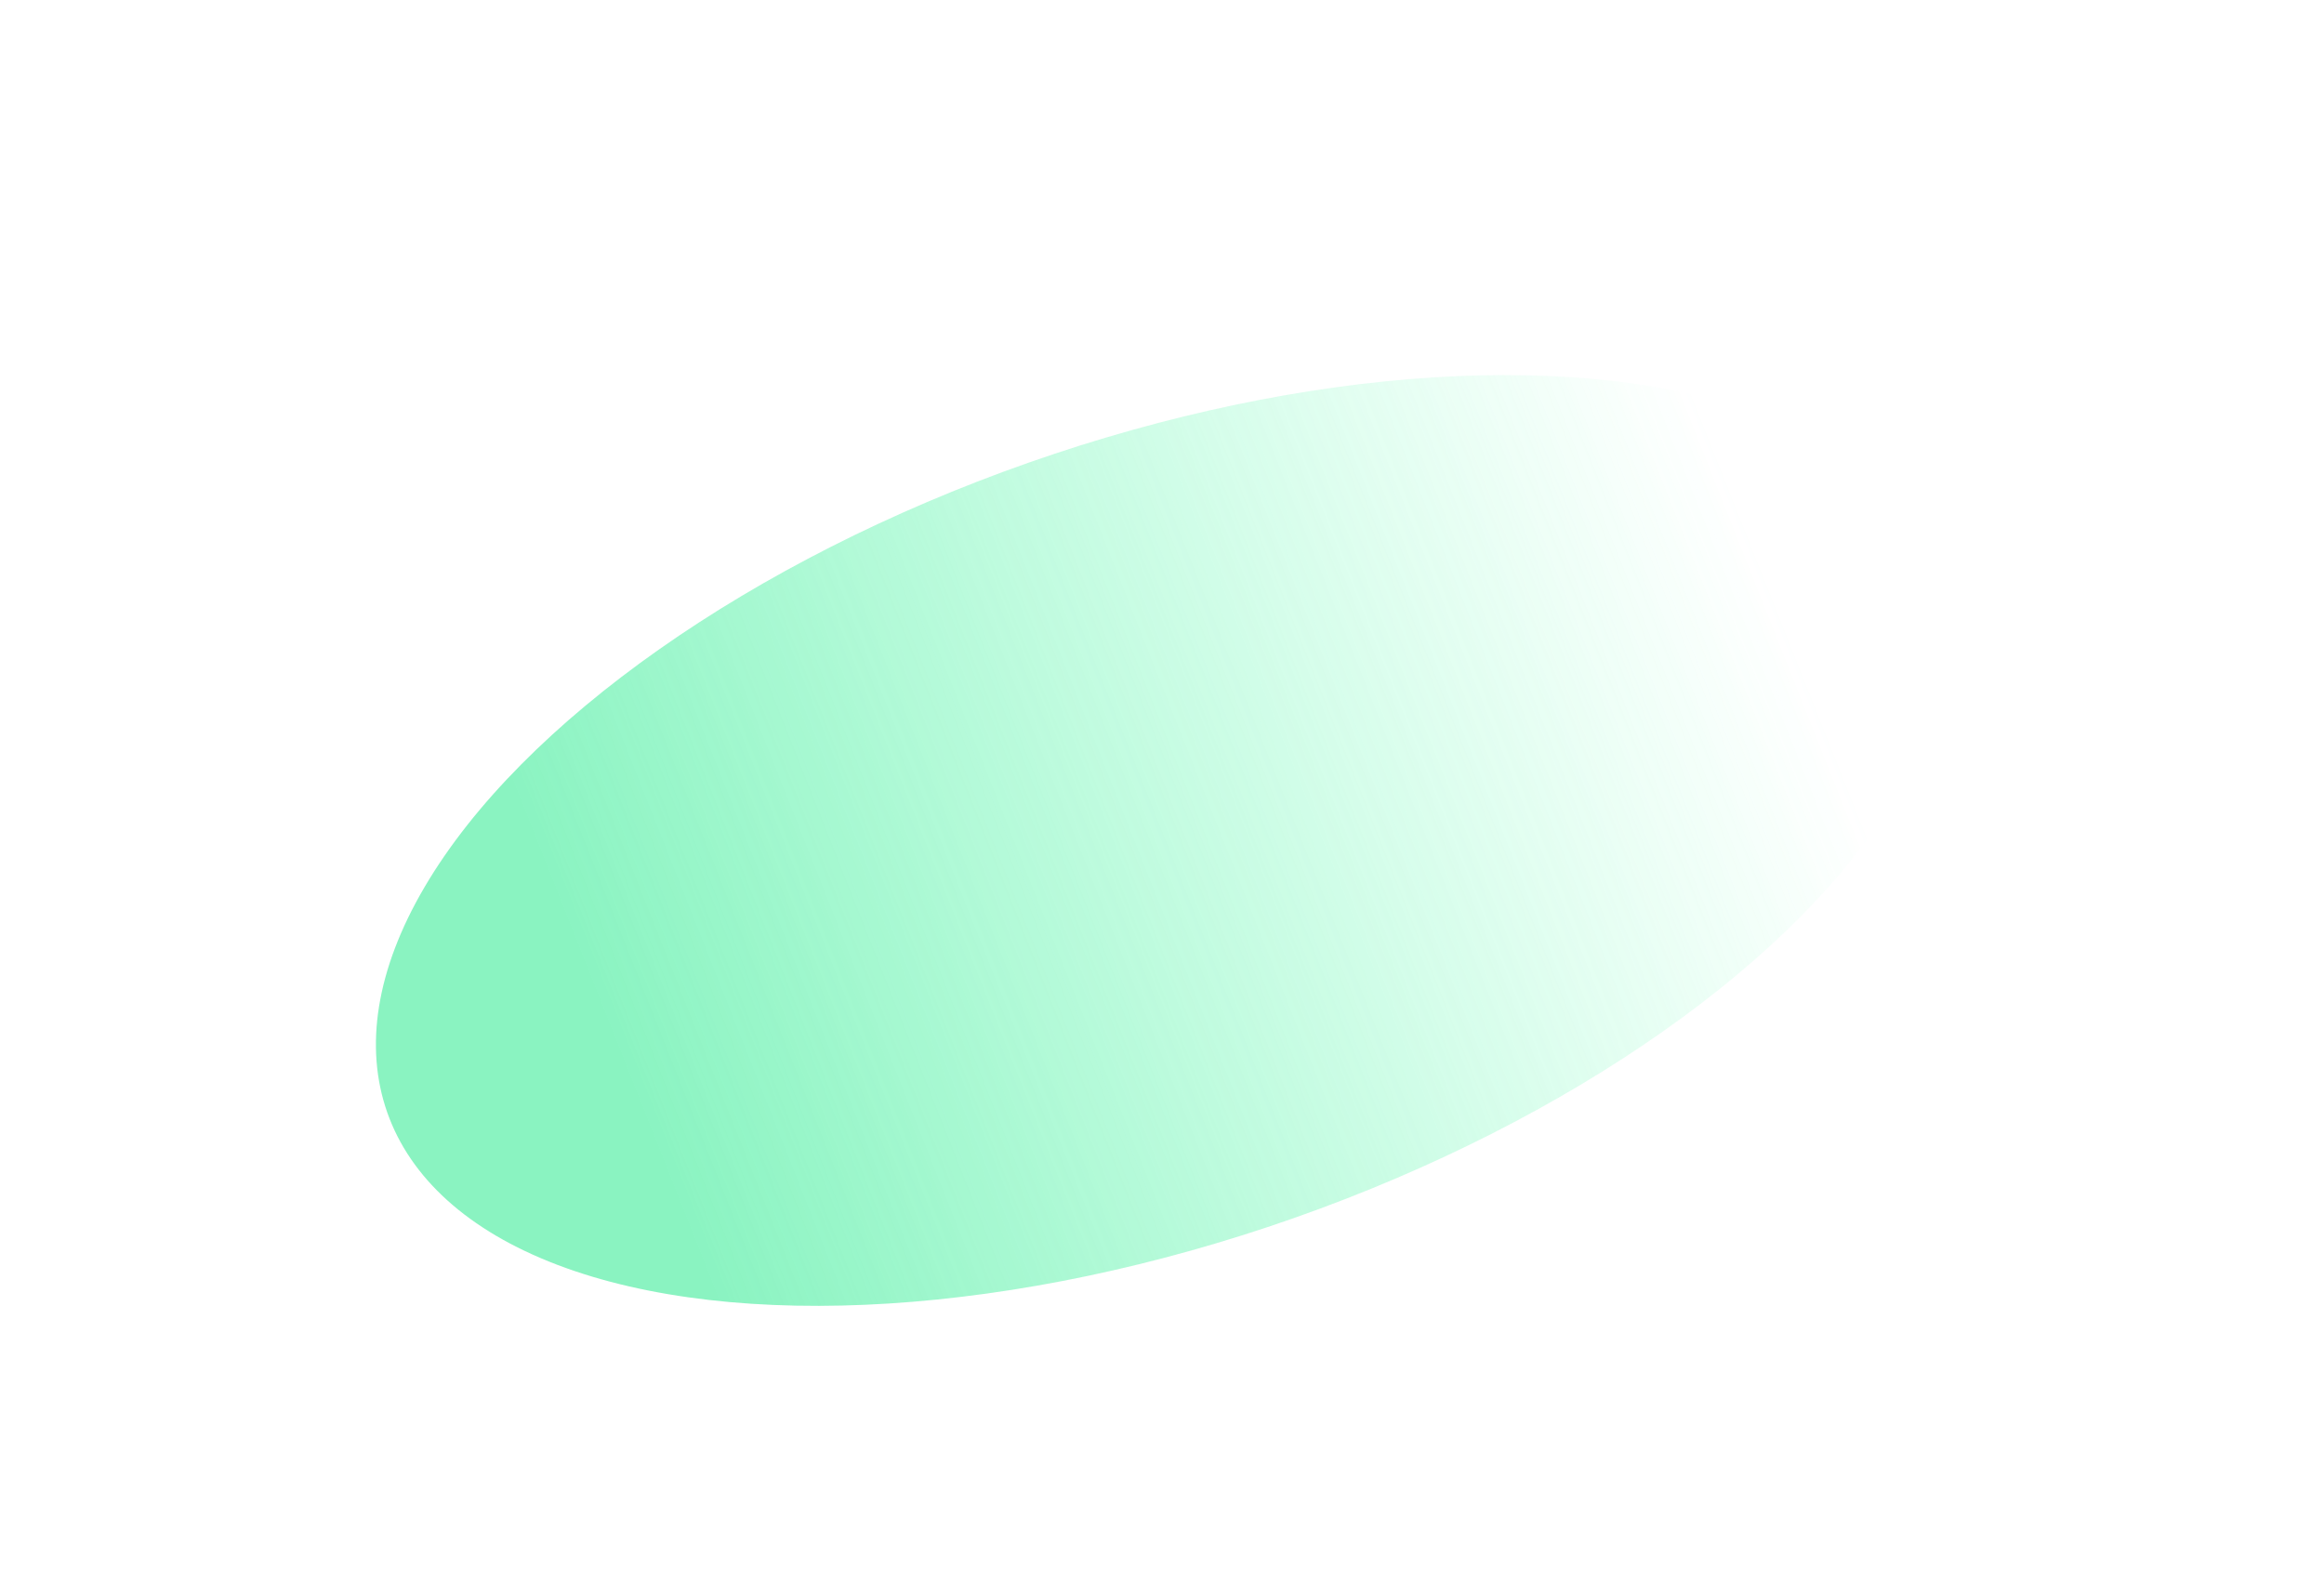 <?xml version="1.0" encoding="UTF-8"?> <svg xmlns="http://www.w3.org/2000/svg" width="621" height="423" viewBox="0 0 621 423" fill="none"> <g opacity="0.7" filter="url(#filter0_f_1633_498)"> <ellipse cx="310.228" cy="224.597" rx="106.979" ry="219.154" transform="rotate(-109.366 310.228 224.597)" fill="url(#paint0_linear_1633_498)"></ellipse> </g> <defs> <filter id="filter0_f_1633_498" x="0.419" y="0.221" width="619.618" height="448.753" filterUnits="userSpaceOnUse" color-interpolation-filters="sRGB"> <feFlood flood-opacity="0" result="BackgroundImageFix"></feFlood> <feBlend mode="normal" in="SourceGraphic" in2="BackgroundImageFix" result="shape"></feBlend> <feGaussianBlur stdDeviation="50" result="effect1_foregroundBlur_1633_498"></feGaussianBlur> </filter> <linearGradient id="paint0_linear_1633_498" x1="287.91" y1="69.789" x2="301.046" y2="401.274" gradientUnits="userSpaceOnUse"> <stop stop-color="#59EEA7"></stop> <stop offset="1" stop-color="#62FFB4" stop-opacity="0"></stop> </linearGradient> </defs> </svg> 
